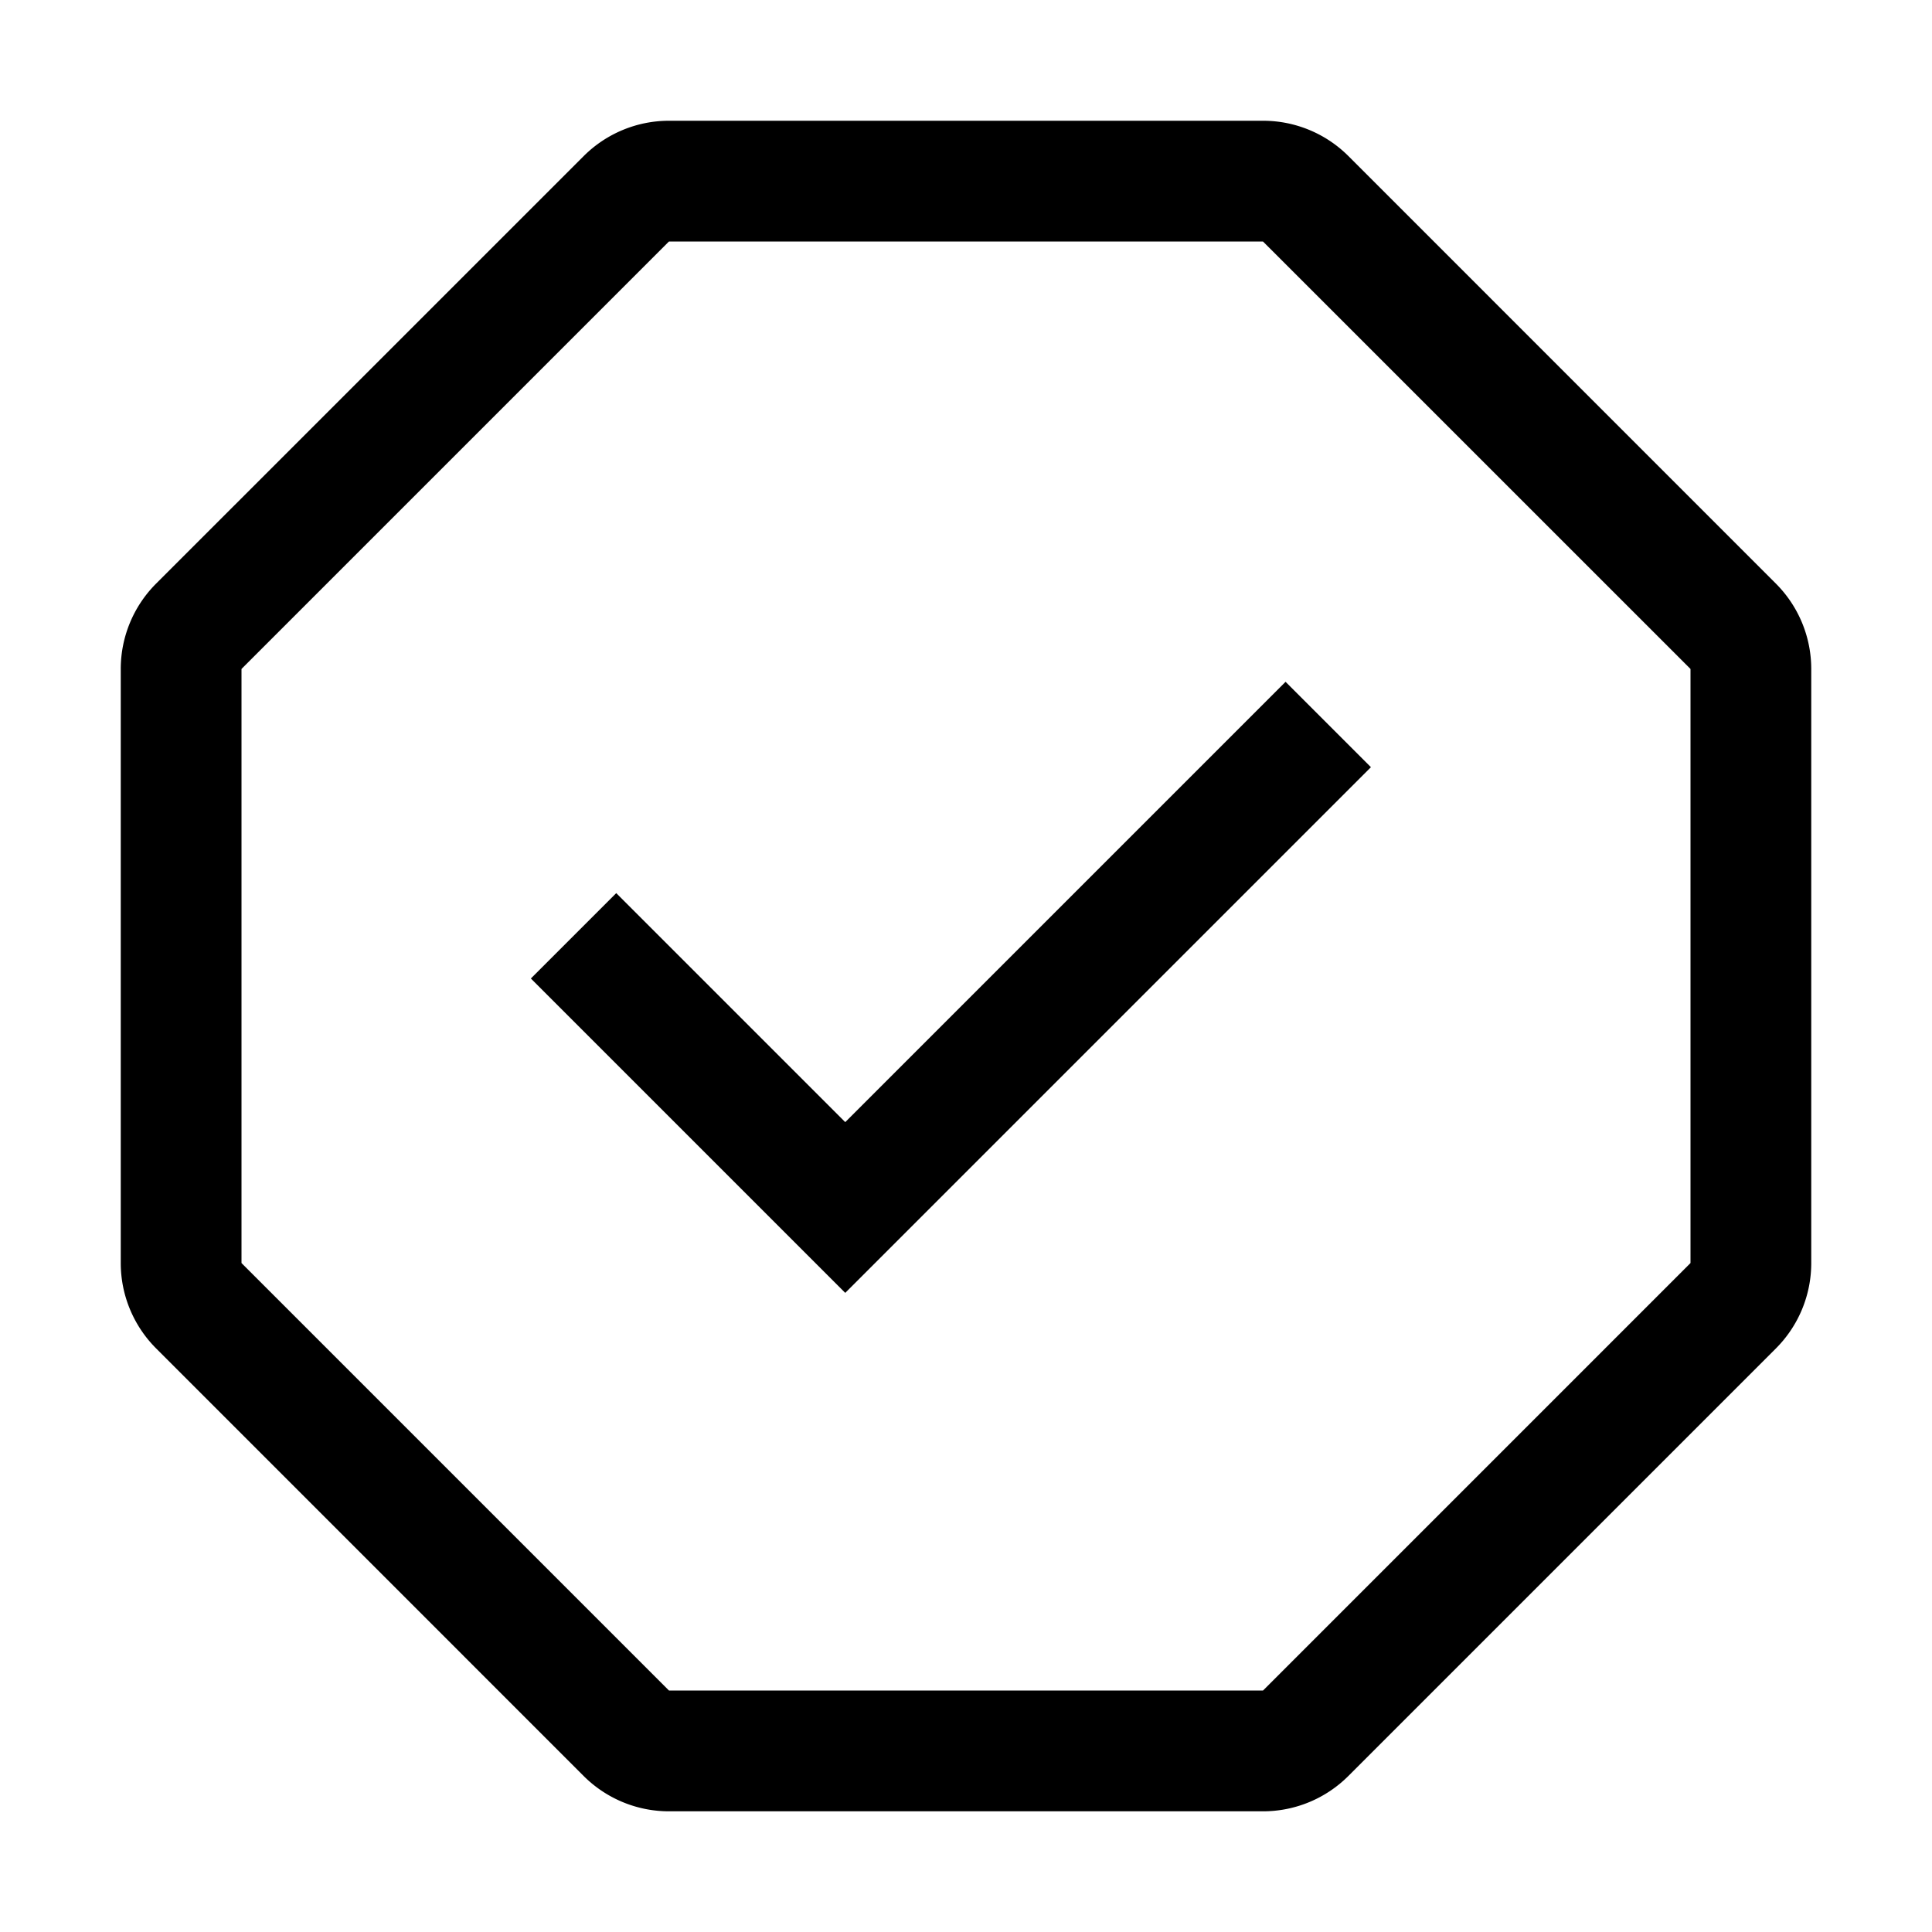 <svg width="32" height="32" viewBox="0 0 32 32" xmlns="http://www.w3.org/2000/svg">
    <path fill-rule="evenodd" d="M11.081 2a2 2 0 00-1.414.586l-7.081 7.08A2 2 0 002 11.082v9.838a2 2 0 00.586 1.414l7.08 7.081a2 2 0 001.415.586h9.838a2 2 0 001.415-.586l7.08-7.08A2 2 0 0030 20.918v-9.838a2 2 0 00-.586-1.414l-7.08-7.081A2 2 0 0020.919 2h-9.838zm0 2h9.838L28 11.08v9.84L20.92 28H11.08l-7.08-7.08v-9.84L11.08 4zm3.626 16.707l8-8-1.414-1.414L14 18.586l-3.793-3.793-1.414 1.414 4.5 4.5.707.707.707-.707z"/>
</svg>
